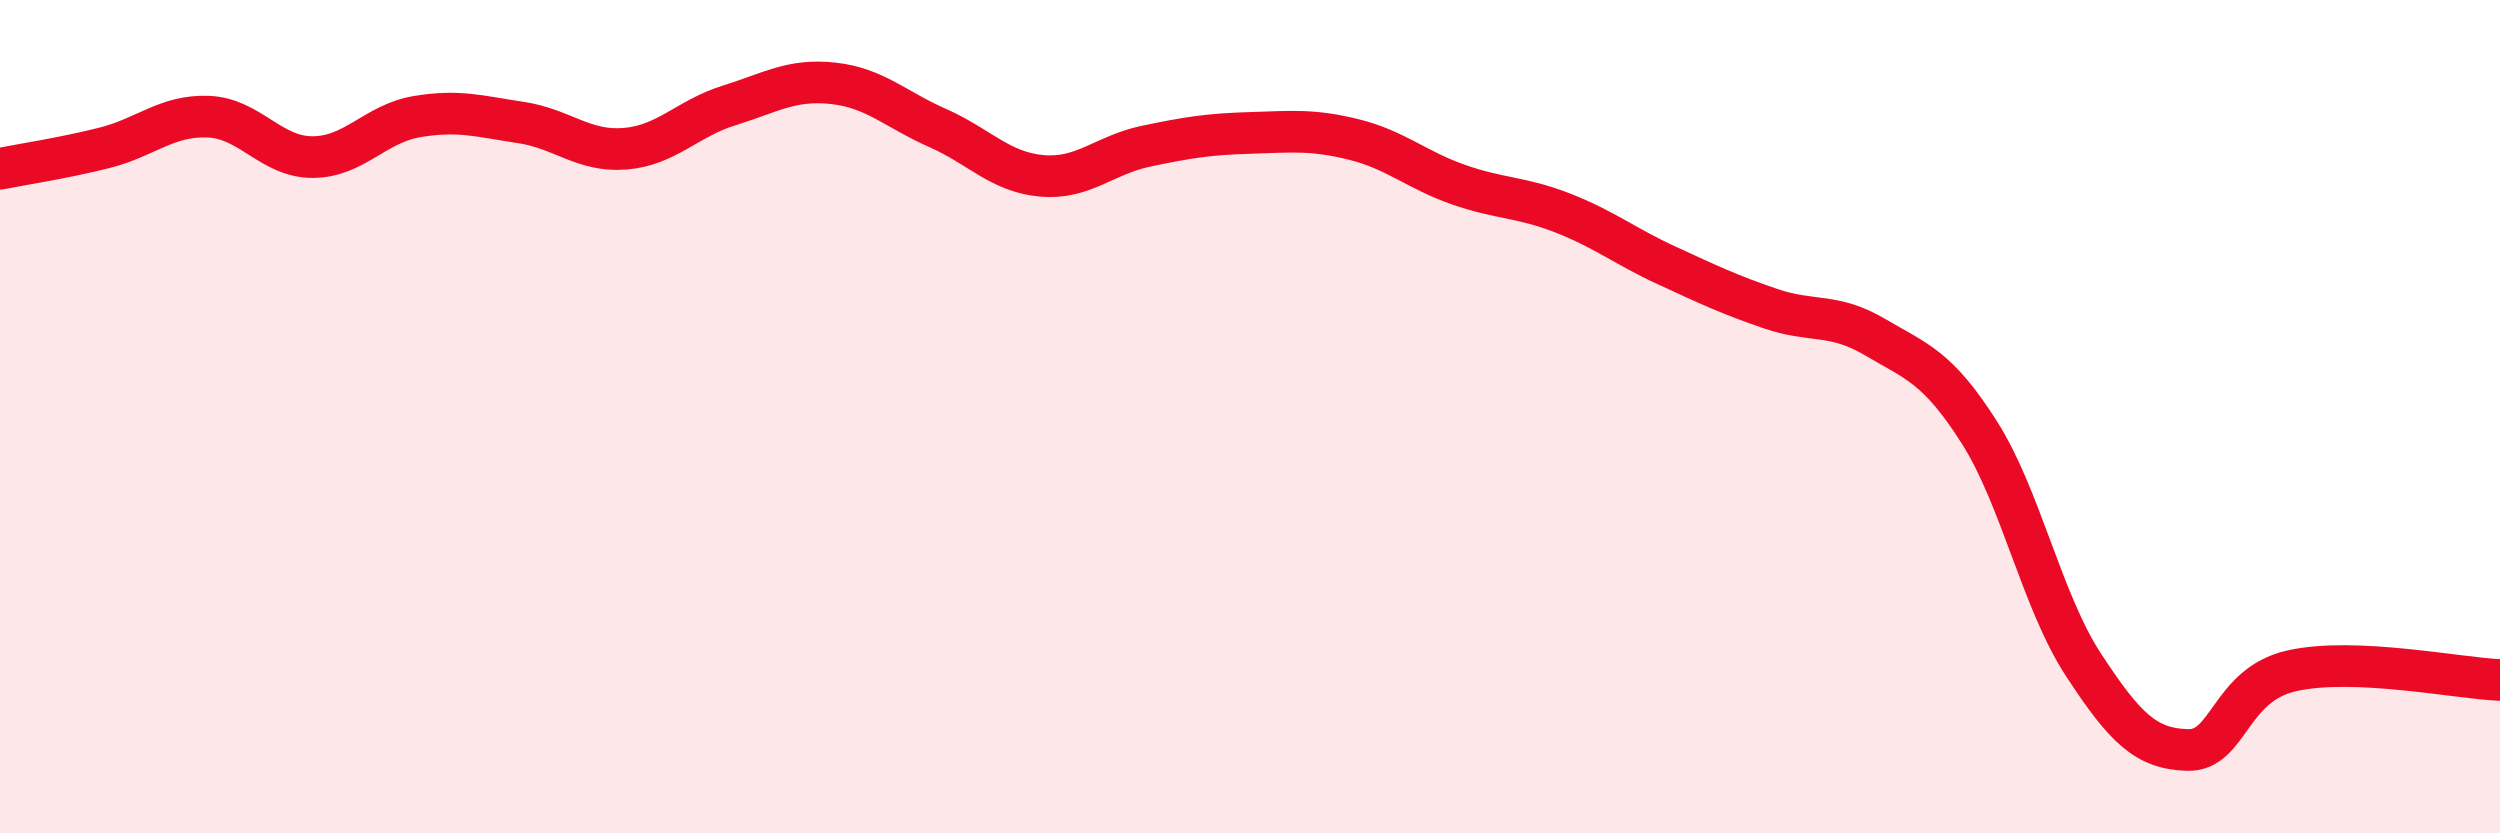 
    <svg width="60" height="20" viewBox="0 0 60 20" xmlns="http://www.w3.org/2000/svg">
      <path
        d="M 0,4.05 C 0.5,3.95 1.5,3.8 2.5,3.55 C 3.5,3.3 4,2.76 5,2.8 C 6,2.84 6.5,3.77 7.5,3.77 C 8.5,3.77 9,2.97 10,2.8 C 11,2.63 11.5,2.79 12.5,2.94 C 13.5,3.09 14,3.65 15,3.57 C 16,3.49 16.5,2.84 17.5,2.53 C 18.5,2.22 19,1.89 20,2 C 21,2.11 21.5,2.63 22.5,3.07 C 23.5,3.51 24,4.13 25,4.22 C 26,4.31 26.5,3.72 27.5,3.51 C 28.5,3.3 29,3.22 30,3.19 C 31,3.16 31.5,3.1 32.5,3.35 C 33.5,3.6 34,4.08 35,4.43 C 36,4.78 36.5,4.72 37.5,5.11 C 38.5,5.5 39,5.91 40,6.37 C 41,6.83 41.5,7.07 42.5,7.41 C 43.5,7.75 44,7.5 45,8.09 C 46,8.68 46.5,8.8 47.5,10.37 C 48.5,11.94 49,14.42 50,15.95 C 51,17.48 51.5,17.97 52.5,18 C 53.5,18.03 53.5,16.44 55,16.1 C 56.5,15.76 59,16.28 60,16.32L60 20L0 20Z"
        fill="#EB0A25"
        opacity="0.1"
        stroke-linecap="round"
        stroke-linejoin="round"
      />
      <path
        d="M 0,4.05 C 0.5,3.95 1.5,3.8 2.5,3.55 C 3.5,3.3 4,2.76 5,2.8 C 6,2.84 6.5,3.77 7.5,3.77 C 8.5,3.77 9,2.97 10,2.8 C 11,2.63 11.5,2.79 12.5,2.94 C 13.5,3.09 14,3.65 15,3.57 C 16,3.49 16.5,2.84 17.5,2.53 C 18.5,2.22 19,1.89 20,2 C 21,2.11 21.5,2.63 22.5,3.07 C 23.5,3.51 24,4.13 25,4.22 C 26,4.31 26.5,3.72 27.5,3.51 C 28.5,3.3 29,3.22 30,3.19 C 31,3.16 31.5,3.1 32.5,3.35 C 33.5,3.6 34,4.08 35,4.43 C 36,4.78 36.5,4.72 37.5,5.11 C 38.5,5.5 39,5.91 40,6.37 C 41,6.83 41.5,7.07 42.5,7.41 C 43.5,7.75 44,7.5 45,8.09 C 46,8.68 46.5,8.8 47.5,10.37 C 48.5,11.94 49,14.42 50,15.95 C 51,17.48 51.5,17.97 52.5,18 C 53.5,18.03 53.5,16.44 55,16.1 C 56.5,15.76 59,16.28 60,16.32"
        stroke="#EB0A25"
        stroke-width="1"
        fill="none"
        stroke-linecap="round"
        stroke-linejoin="round"
      />
    </svg>
  